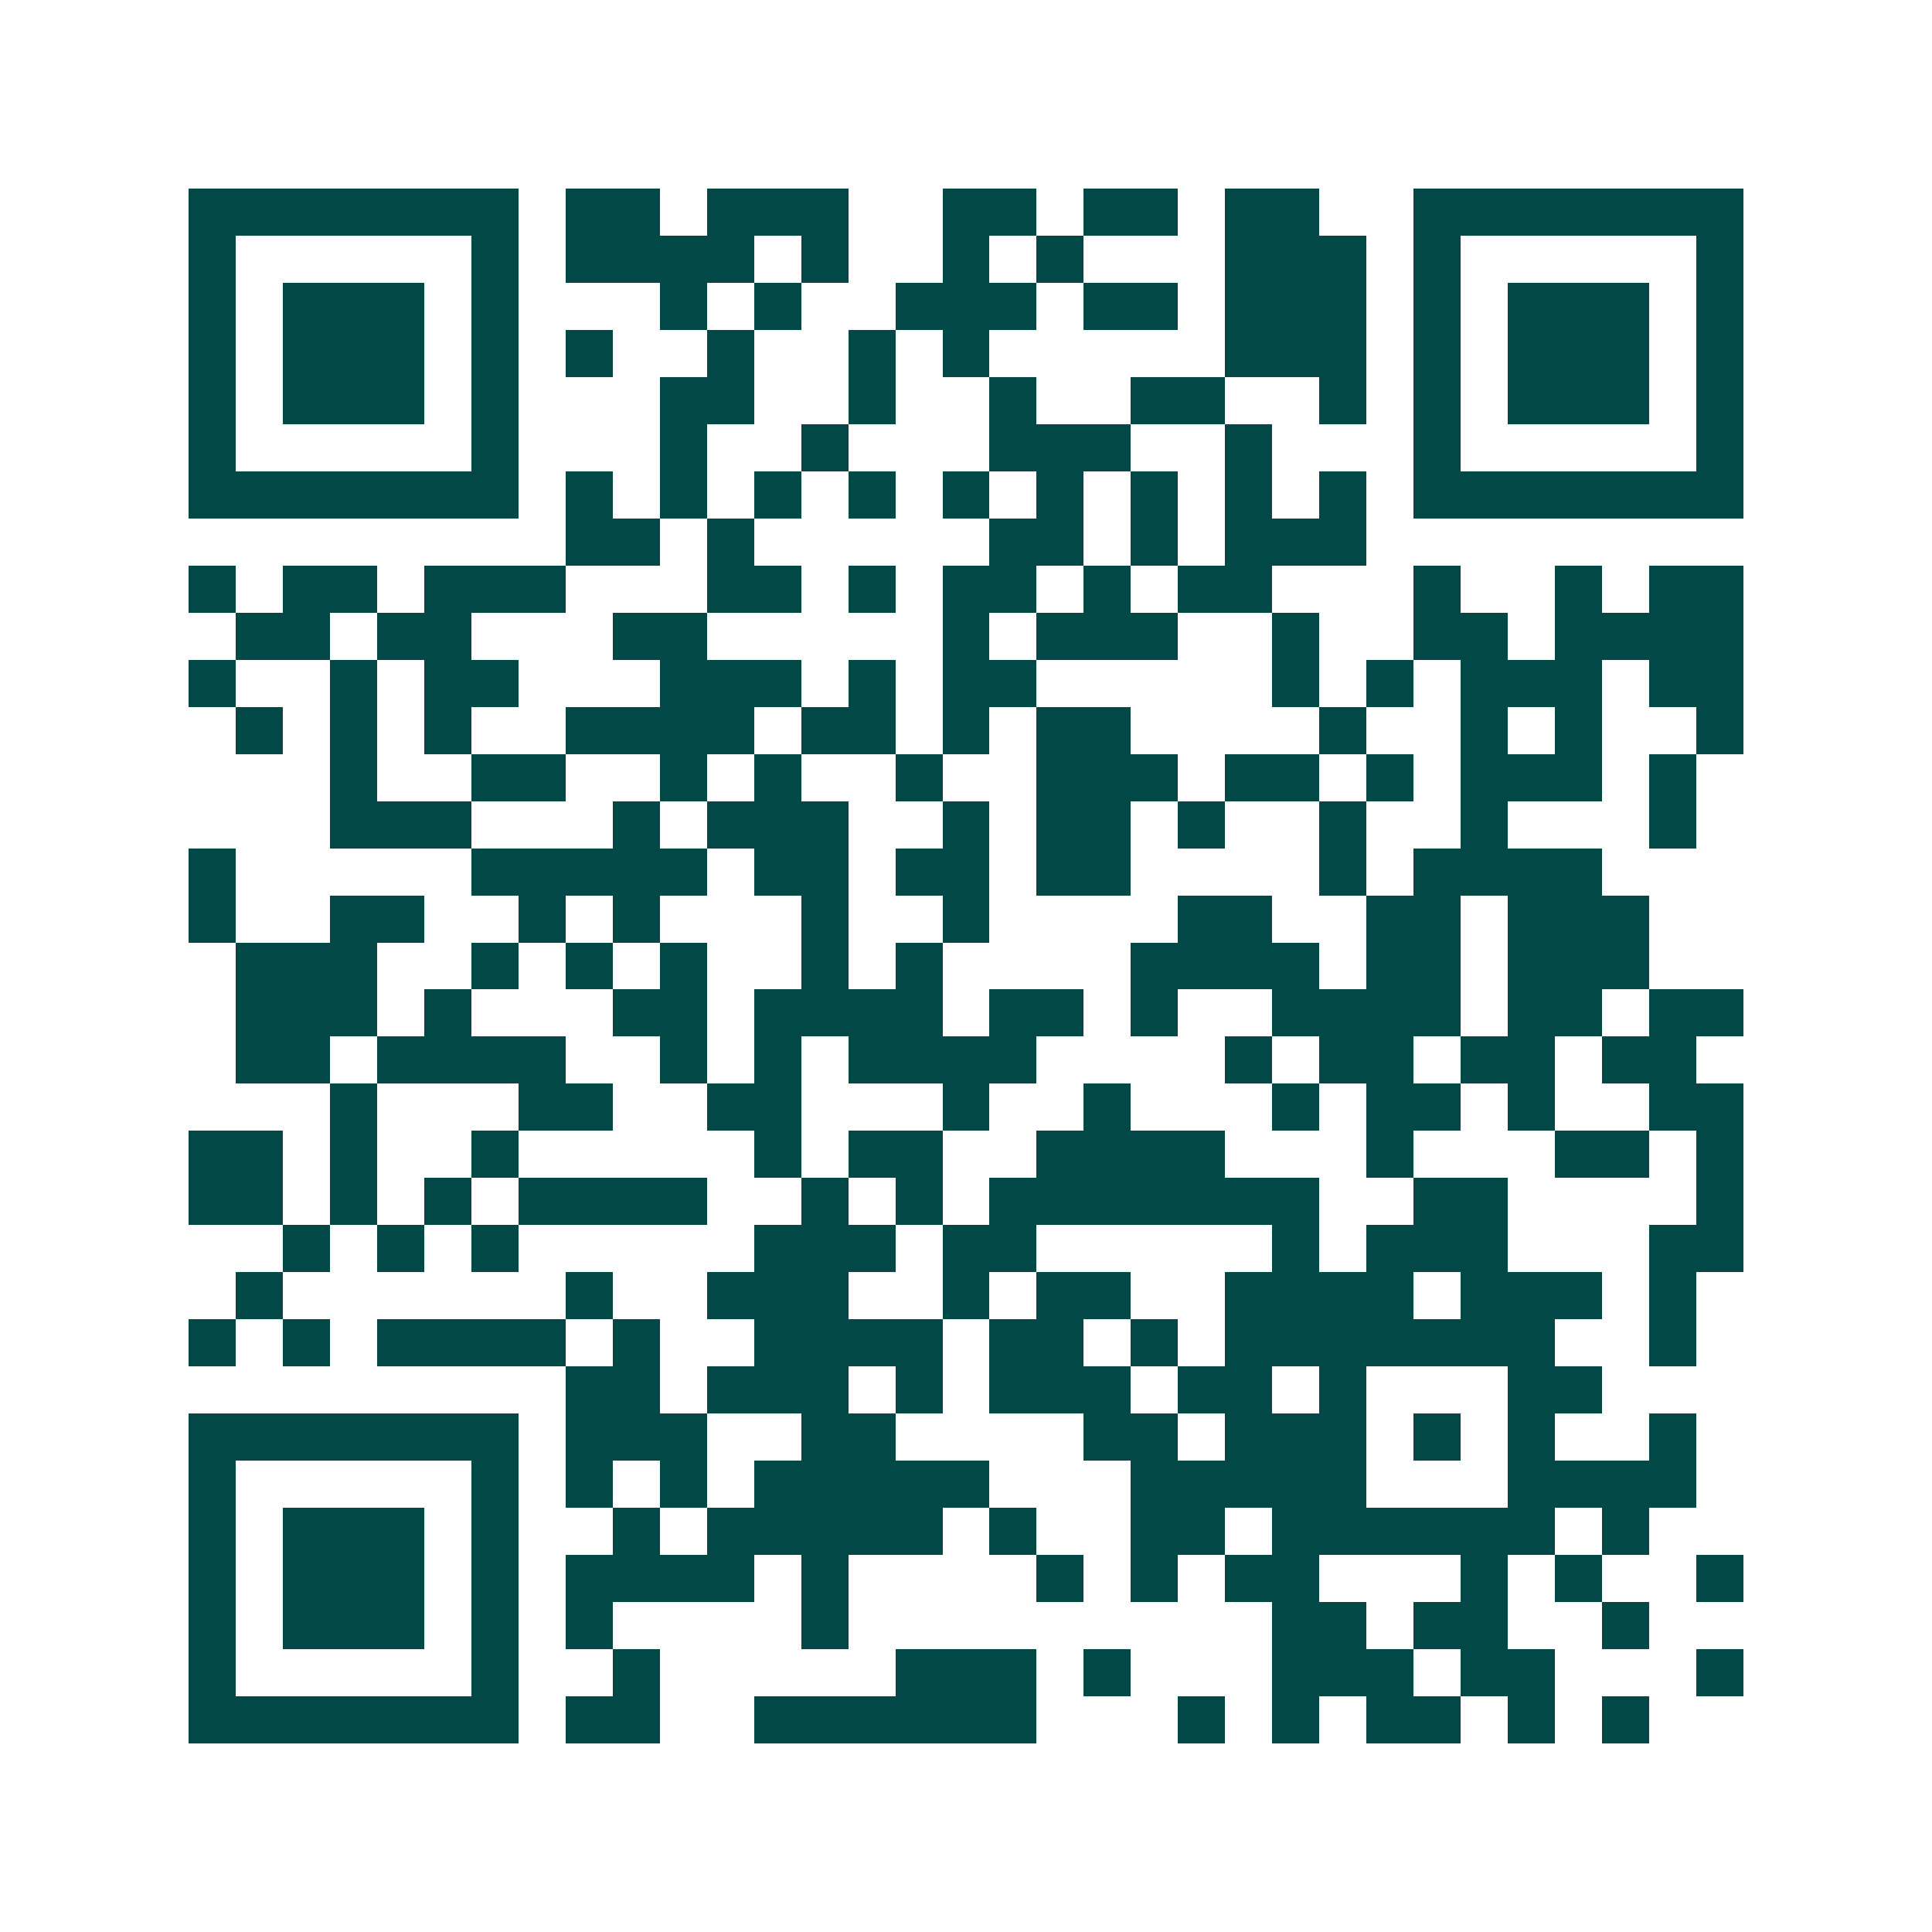 <svg xmlns="http://www.w3.org/2000/svg" width="200" height="200" viewBox="0 0 41 41" shape-rendering="crispEdges"><path fill="#ffffff" d="M0 0h41v41H0z"/><path stroke="#014847" d="M4 4.5h7m1 0h2m1 0h3m2 0h2m1 0h2m1 0h2m2 0h7M4 5.5h1m5 0h1m1 0h4m1 0h1m2 0h1m1 0h1m3 0h3m1 0h1m5 0h1M4 6.5h1m1 0h3m1 0h1m3 0h1m1 0h1m2 0h3m1 0h2m1 0h3m1 0h1m1 0h3m1 0h1M4 7.5h1m1 0h3m1 0h1m1 0h1m2 0h1m2 0h1m1 0h1m5 0h3m1 0h1m1 0h3m1 0h1M4 8.5h1m1 0h3m1 0h1m3 0h2m2 0h1m2 0h1m2 0h2m2 0h1m1 0h1m1 0h3m1 0h1M4 9.5h1m5 0h1m3 0h1m2 0h1m3 0h3m2 0h1m3 0h1m5 0h1M4 10.5h7m1 0h1m1 0h1m1 0h1m1 0h1m1 0h1m1 0h1m1 0h1m1 0h1m1 0h1m1 0h7M12 11.5h2m1 0h1m5 0h2m1 0h1m1 0h3M4 12.5h1m1 0h2m1 0h3m3 0h2m1 0h1m1 0h2m1 0h1m1 0h2m3 0h1m2 0h1m1 0h2M5 13.5h2m1 0h2m3 0h2m5 0h1m1 0h3m2 0h1m2 0h2m1 0h4M4 14.5h1m2 0h1m1 0h2m3 0h3m1 0h1m1 0h2m5 0h1m1 0h1m1 0h3m1 0h2M5 15.5h1m1 0h1m1 0h1m2 0h4m1 0h2m1 0h1m1 0h2m4 0h1m2 0h1m1 0h1m2 0h1M7 16.5h1m2 0h2m2 0h1m1 0h1m2 0h1m2 0h3m1 0h2m1 0h1m1 0h3m1 0h1M7 17.5h3m3 0h1m1 0h3m2 0h1m1 0h2m1 0h1m2 0h1m2 0h1m3 0h1M4 18.5h1m5 0h5m1 0h2m1 0h2m1 0h2m4 0h1m1 0h4M4 19.5h1m2 0h2m2 0h1m1 0h1m3 0h1m2 0h1m4 0h2m2 0h2m1 0h3M5 20.5h3m2 0h1m1 0h1m1 0h1m2 0h1m1 0h1m4 0h4m1 0h2m1 0h3M5 21.5h3m1 0h1m3 0h2m1 0h4m1 0h2m1 0h1m2 0h4m1 0h2m1 0h2M5 22.5h2m1 0h4m2 0h1m1 0h1m1 0h4m4 0h1m1 0h2m1 0h2m1 0h2M7 23.5h1m3 0h2m2 0h2m3 0h1m2 0h1m3 0h1m1 0h2m1 0h1m2 0h2M4 24.5h2m1 0h1m2 0h1m5 0h1m1 0h2m2 0h4m3 0h1m3 0h2m1 0h1M4 25.5h2m1 0h1m1 0h1m1 0h4m2 0h1m1 0h1m1 0h7m2 0h2m4 0h1M6 26.5h1m1 0h1m1 0h1m5 0h3m1 0h2m5 0h1m1 0h3m3 0h2M5 27.5h1m6 0h1m2 0h3m2 0h1m1 0h2m2 0h4m1 0h3m1 0h1M4 28.5h1m1 0h1m1 0h4m1 0h1m2 0h4m1 0h2m1 0h1m1 0h7m2 0h1M12 29.5h2m1 0h3m1 0h1m1 0h3m1 0h2m1 0h1m3 0h2M4 30.5h7m1 0h3m2 0h2m4 0h2m1 0h3m1 0h1m1 0h1m2 0h1M4 31.5h1m5 0h1m1 0h1m1 0h1m1 0h5m3 0h5m3 0h4M4 32.5h1m1 0h3m1 0h1m2 0h1m1 0h5m1 0h1m2 0h2m1 0h6m1 0h1M4 33.5h1m1 0h3m1 0h1m1 0h4m1 0h1m4 0h1m1 0h1m1 0h2m3 0h1m1 0h1m2 0h1M4 34.5h1m1 0h3m1 0h1m1 0h1m4 0h1m9 0h2m1 0h2m2 0h1M4 35.5h1m5 0h1m2 0h1m5 0h3m1 0h1m3 0h3m1 0h2m3 0h1M4 36.5h7m1 0h2m2 0h6m3 0h1m1 0h1m1 0h2m1 0h1m1 0h1"/></svg>
